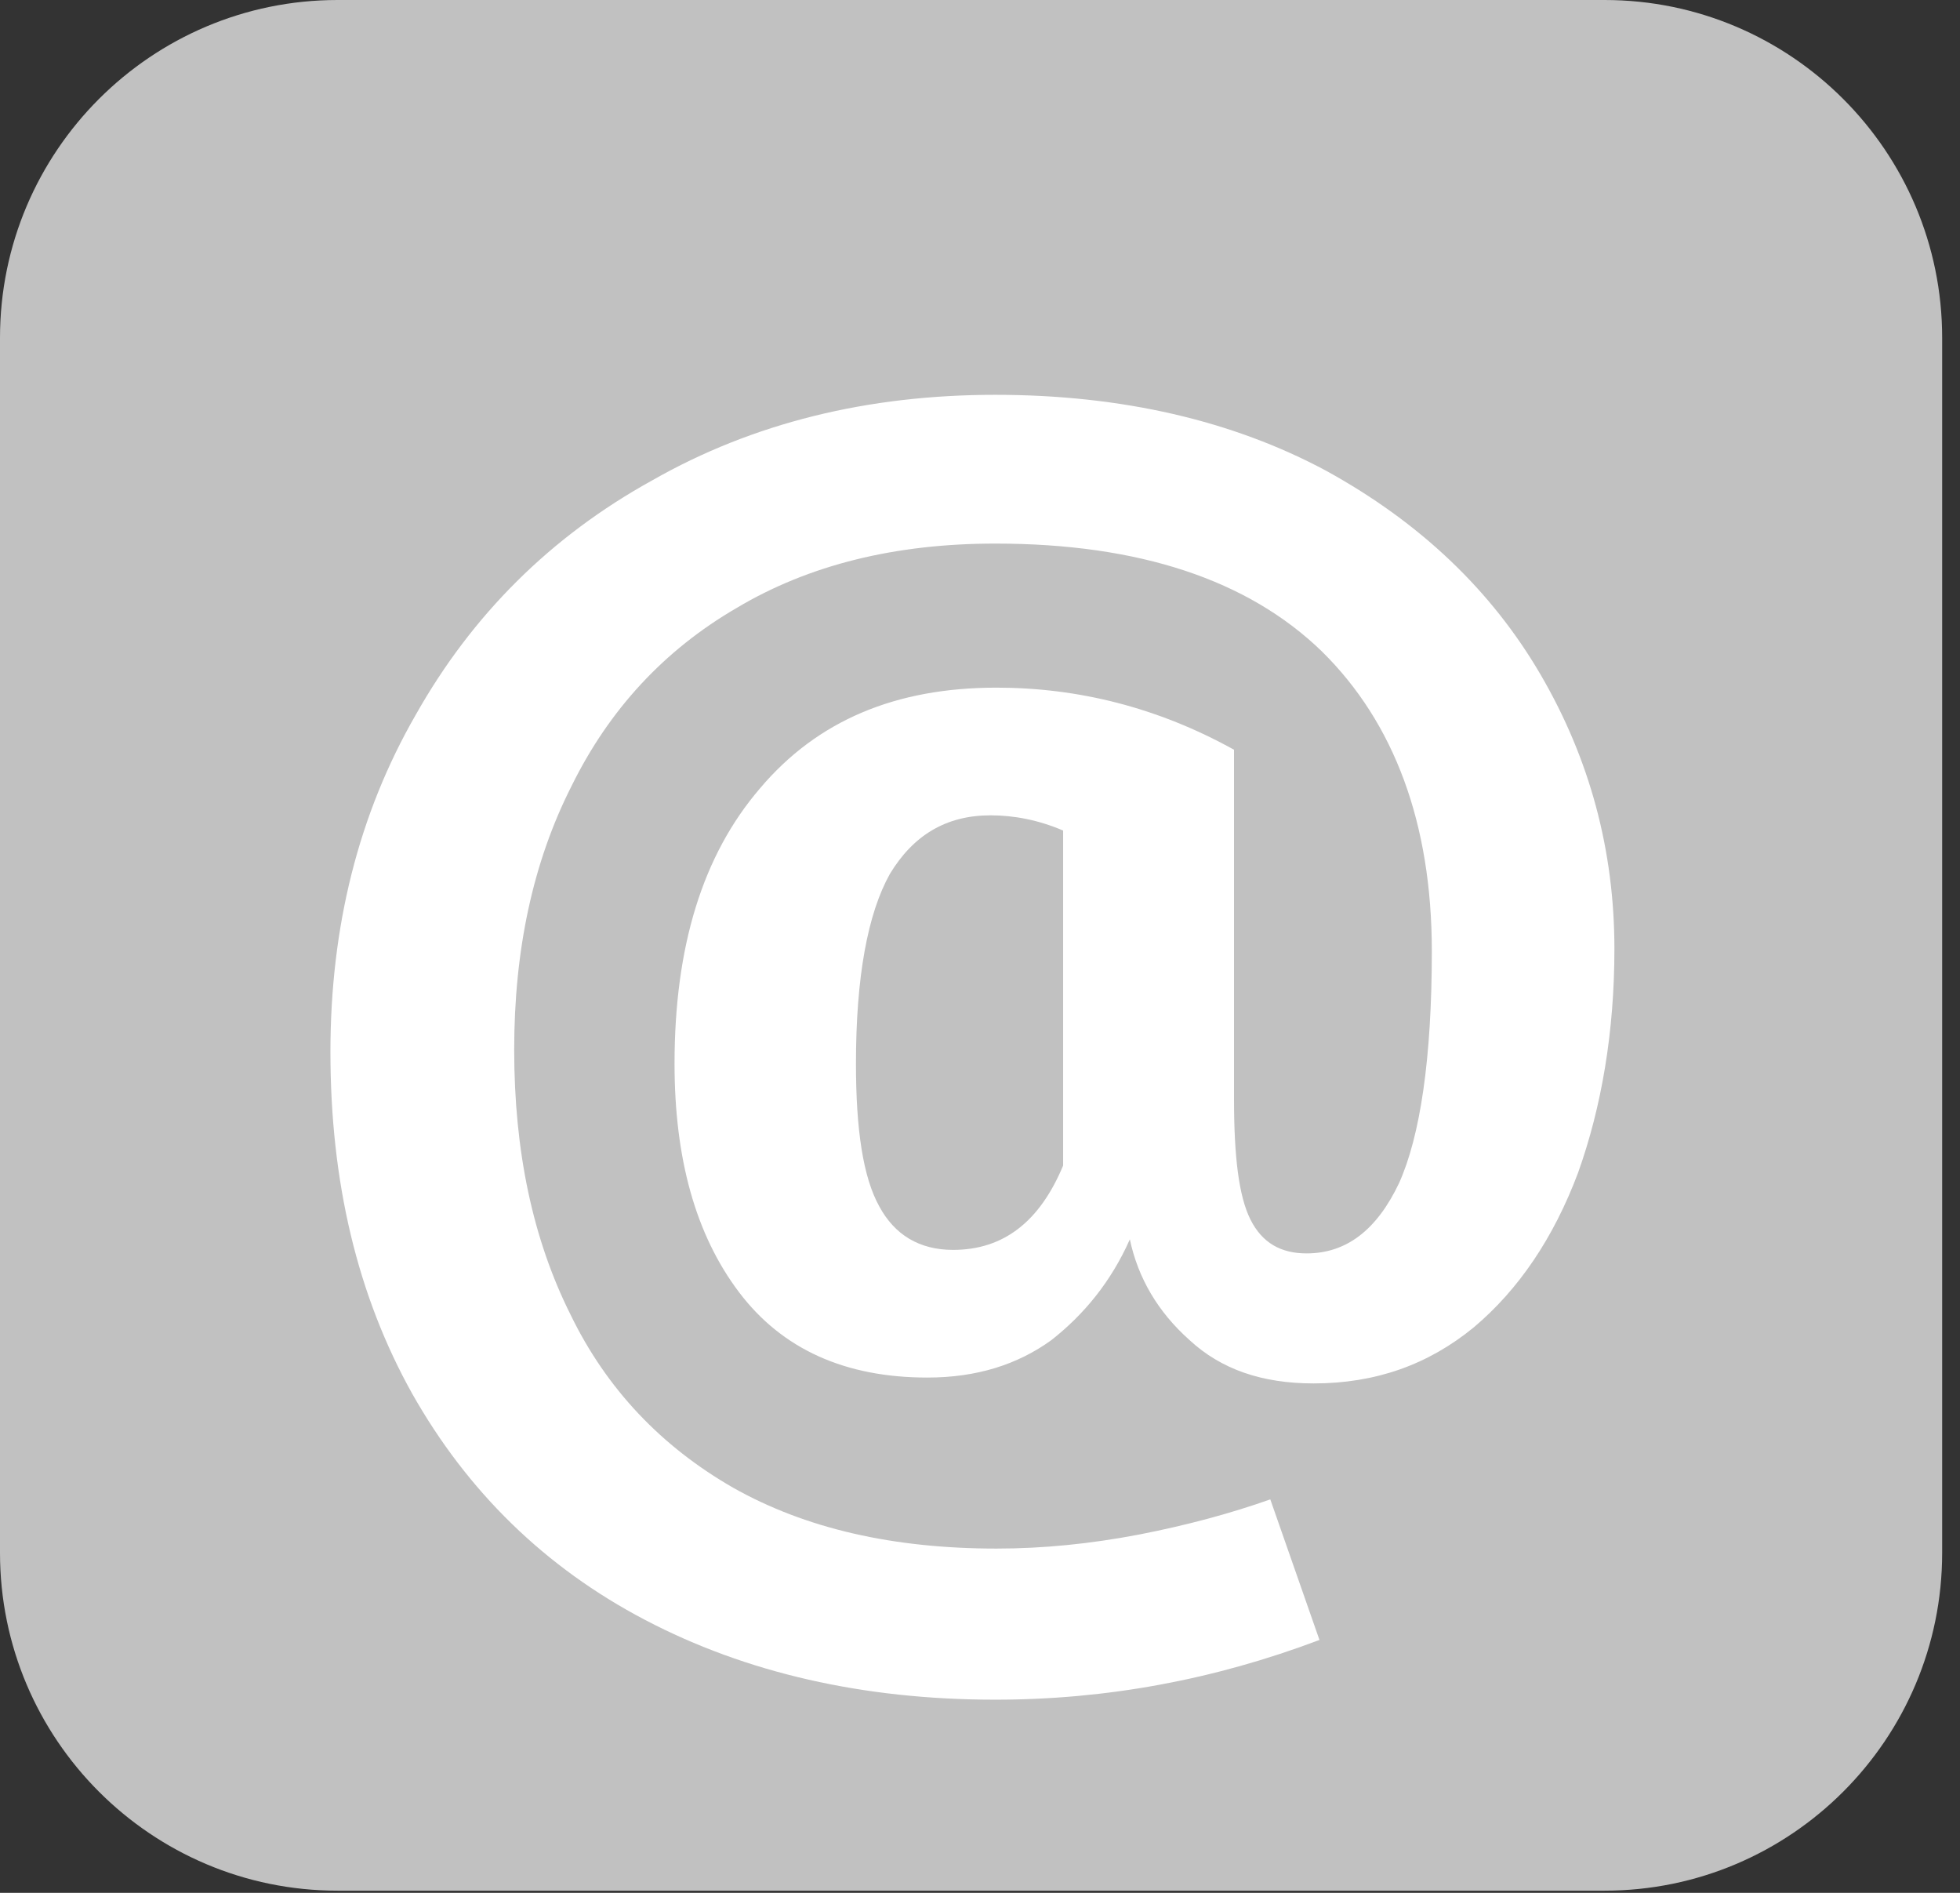 <?xml version="1.0" encoding="UTF-8" standalone="no"?>
<!DOCTYPE svg PUBLIC "-//W3C//DTD SVG 1.1//EN" "http://www.w3.org/Graphics/SVG/1.1/DTD/svg11.dtd">
<svg width="100%" height="100%" viewBox="0 0 29 28" version="1.1" xmlns="http://www.w3.org/2000/svg" xmlns:xlink="http://www.w3.org/1999/xlink" xml:space="preserve" xmlns:serif="http://www.serif.com/" style="fill-rule:evenodd;clip-rule:evenodd;stroke-linejoin:round;stroke-miterlimit:2;">
    <rect x="0" y="0" width="29" height="28" fill="#333333" stroke="none"/>
    <g transform="matrix(0.449,0,0,0.437,0,0)">
        <path d="M64,11.435C64,5.124 59.015,0 52.875,0L11.125,0C4.985,0 0,5.124 0,11.435L0,52.565C0,58.876 4.985,64 11.125,64L52.875,64C59.015,64 64,58.876 64,52.565L64,11.435Z" style="fill:rgb(193,193,193);"/>
        <g transform="matrix(3.857,0,0,3.965,-4001.24,-22276.2)">
            <path d="M1045.91,5624.08C1046.61,5624.08 1047.29,5624.25 1047.94,5624.61L1047.94,5627.59C1047.94,5628.08 1047.98,5628.42 1048.08,5628.62C1048.18,5628.82 1048.34,5628.91 1048.56,5628.91C1048.9,5628.91 1049.16,5628.71 1049.35,5628.31C1049.53,5627.91 1049.63,5627.25 1049.63,5626.33C1049.63,5625.24 1049.31,5624.38 1048.69,5623.77C1048.06,5623.16 1047.13,5622.85 1045.9,5622.85C1045.05,5622.85 1044.31,5623.03 1043.69,5623.4C1043.07,5623.76 1042.6,5624.27 1042.28,5624.92C1041.95,5625.57 1041.79,5626.32 1041.79,5627.17C1041.79,5628.04 1041.95,5628.79 1042.27,5629.43C1042.58,5630.07 1043.05,5630.56 1043.66,5630.91C1044.28,5631.26 1045.03,5631.43 1045.91,5631.43C1046.31,5631.43 1046.71,5631.39 1047.13,5631.31C1047.54,5631.23 1047.91,5631.13 1048.25,5631.01L1048.67,5632.21C1047.77,5632.55 1046.85,5632.72 1045.9,5632.72C1044.77,5632.72 1043.77,5632.49 1042.91,5632.04C1042.05,5631.59 1041.39,5630.94 1040.92,5630.11C1040.45,5629.27 1040.22,5628.3 1040.22,5627.19C1040.22,5626.12 1040.46,5625.16 1040.95,5624.31C1041.43,5623.46 1042.1,5622.79 1042.97,5622.31C1043.83,5621.82 1044.81,5621.58 1045.9,5621.58C1046.98,5621.58 1047.93,5621.8 1048.73,5622.23C1049.53,5622.67 1050.14,5623.25 1050.56,5623.97C1050.98,5624.69 1051.19,5625.47 1051.19,5626.31C1051.19,5627.02 1051.08,5627.66 1050.88,5628.22C1050.67,5628.78 1050.37,5629.22 1049.99,5629.54C1049.6,5629.86 1049.15,5630.02 1048.62,5630.02C1048.18,5630.02 1047.83,5629.9 1047.56,5629.65C1047.29,5629.41 1047.12,5629.12 1047.05,5628.79C1046.89,5629.15 1046.66,5629.43 1046.38,5629.65C1046.09,5629.86 1045.74,5629.97 1045.32,5629.97C1044.62,5629.97 1044.08,5629.73 1043.71,5629.24C1043.34,5628.75 1043.16,5628.1 1043.16,5627.29C1043.16,5626.29 1043.4,5625.51 1043.89,5624.94C1044.38,5624.36 1045.05,5624.08 1045.91,5624.08ZM1045.54,5628.88C1045.97,5628.88 1046.28,5628.64 1046.48,5628.16L1046.48,5625.3C1046.27,5625.21 1046.06,5625.17 1045.86,5625.17C1045.48,5625.17 1045.2,5625.34 1045,5625.67C1044.81,5626.01 1044.71,5626.55 1044.71,5627.29C1044.71,5627.85 1044.77,5628.26 1044.91,5628.51C1045.04,5628.75 1045.25,5628.88 1045.54,5628.88Z" style="fill:white;fill-rule:nonzero;"/>
        </g>
    </g>
</svg>
